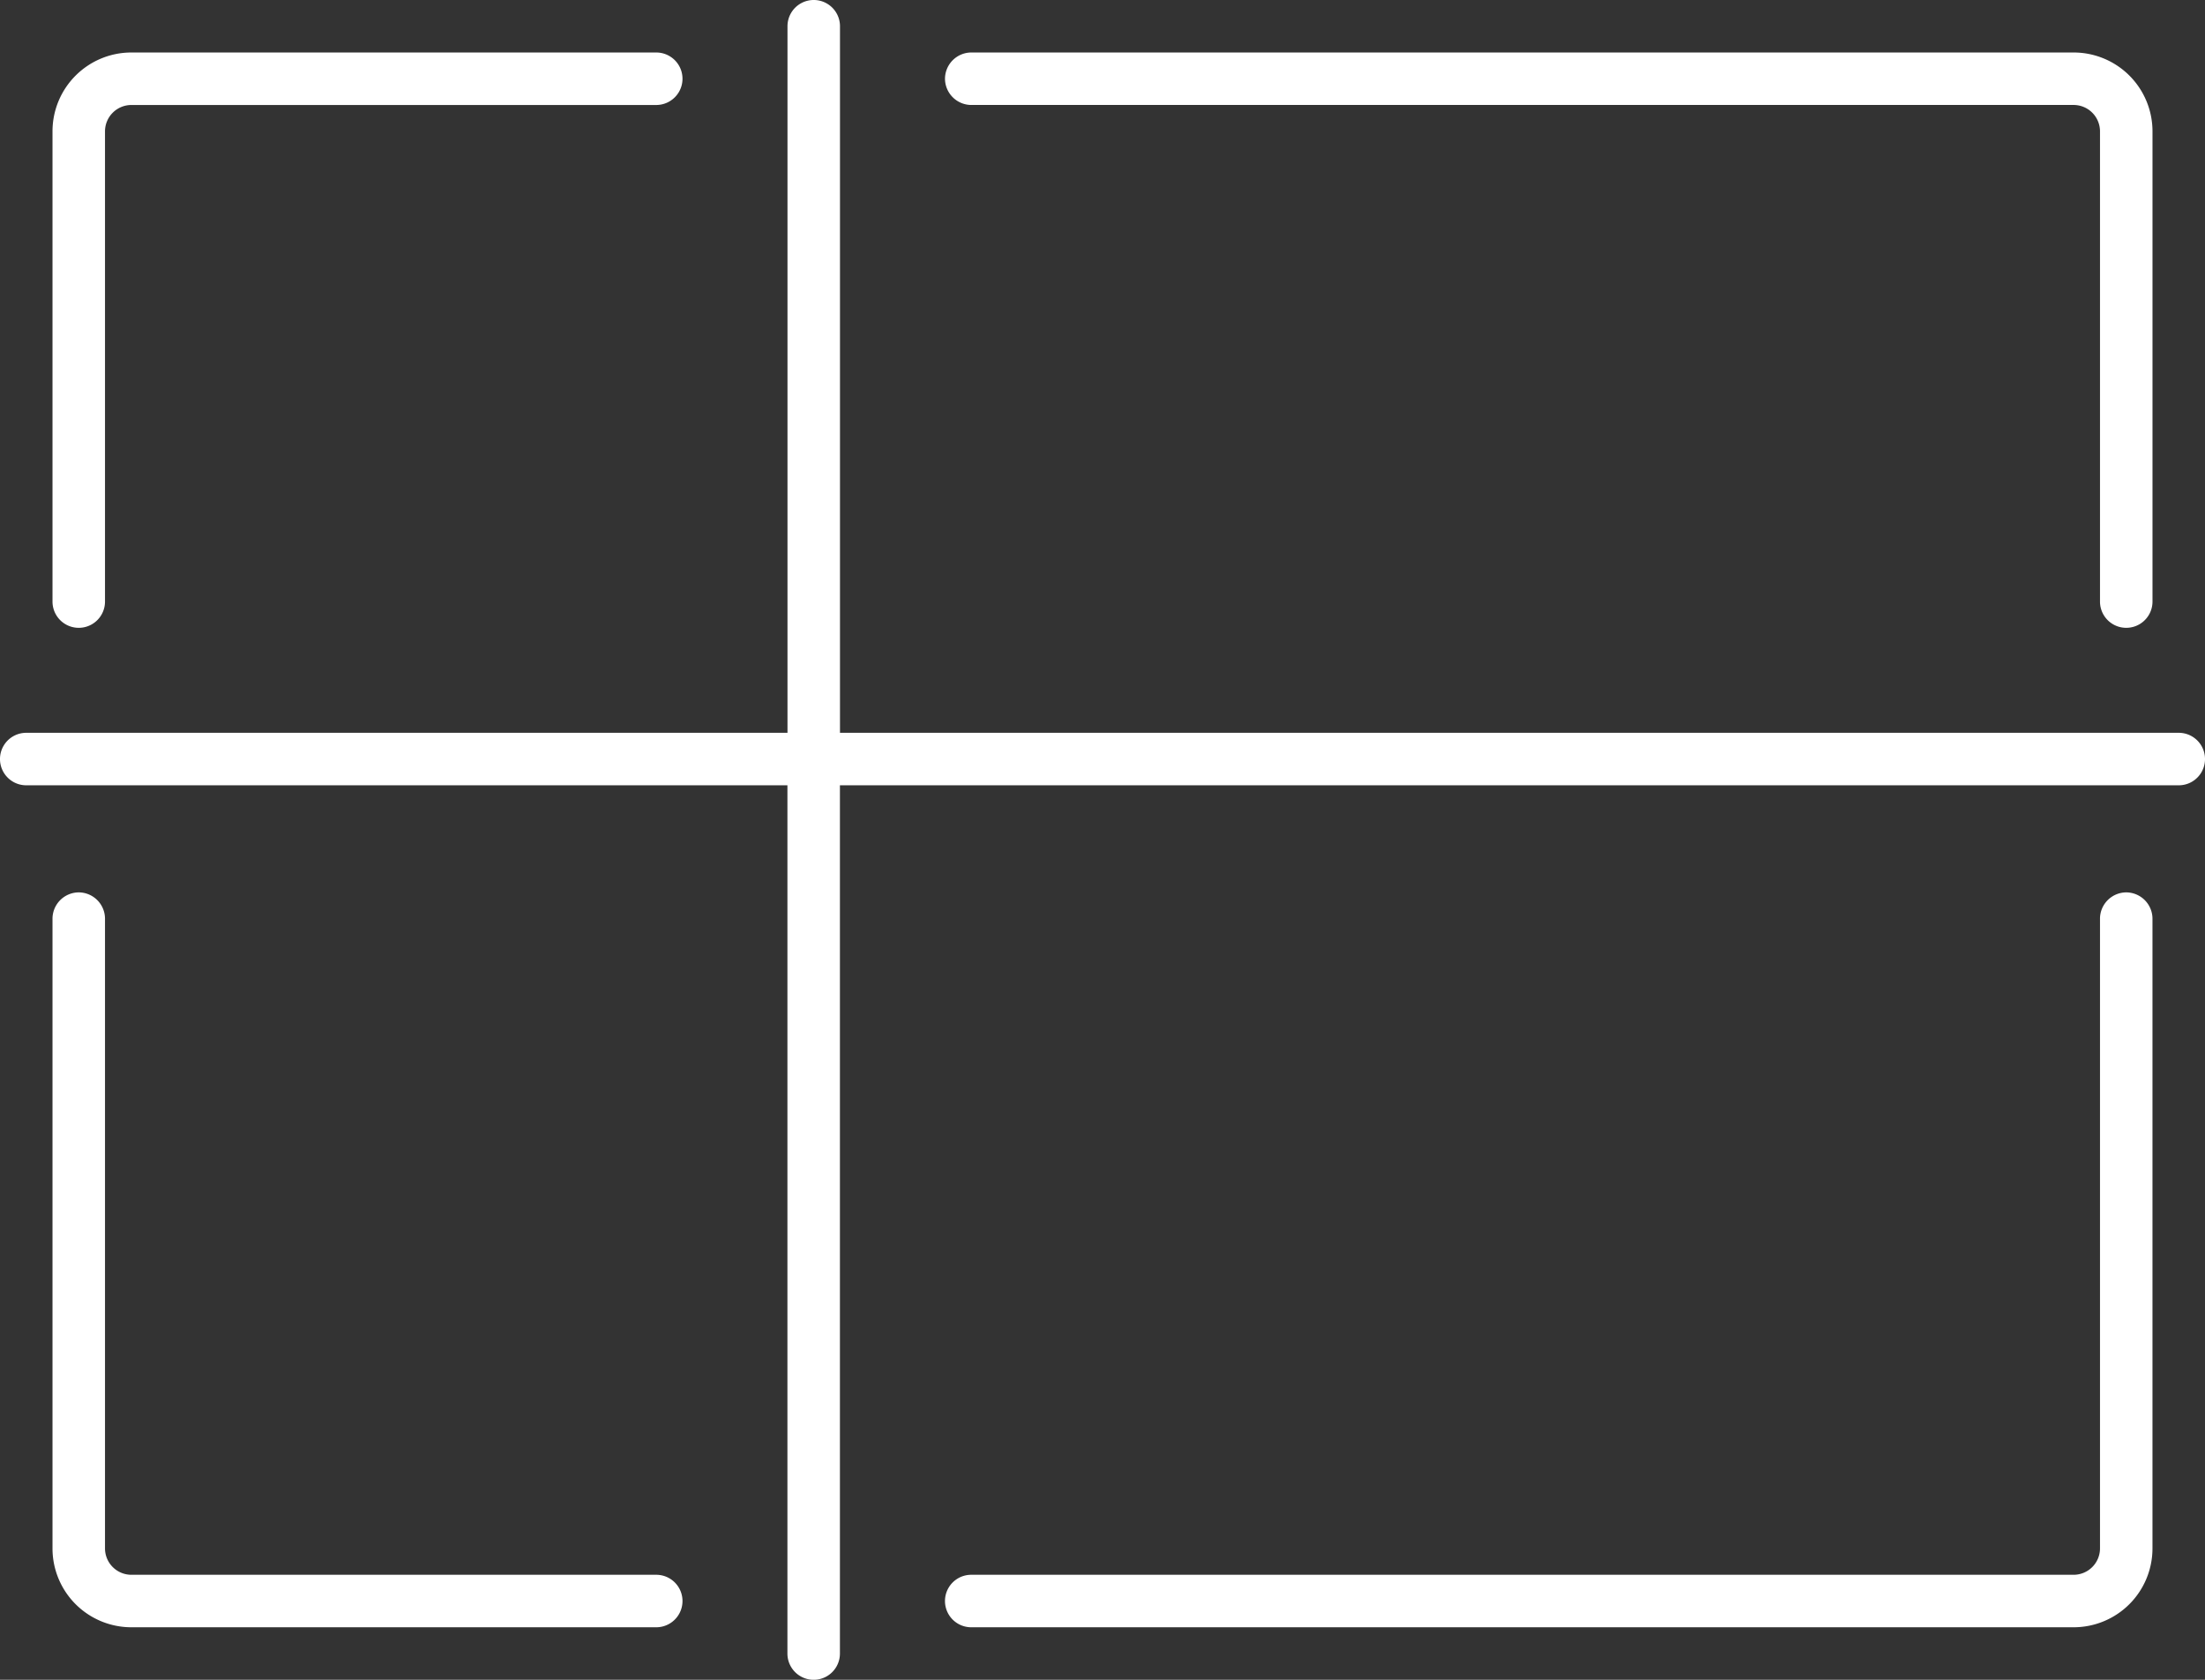 <svg id="Group_519" data-name="Group 519" xmlns="http://www.w3.org/2000/svg" width="100.25" height="76.381" viewBox="0 0 100.25 76.381">
  <rect x="0" y="0" width="100.25" height="76.381" fill="#333333" stroke="none"/>
  <g id="Group_470" data-name="Group 470">
    <path id="Path_356" data-name="Path 356" d="M2.693,25.5A1.2,1.2,0,0,0,1.5,26.693V55.336a3.586,3.586,0,0,0,3.58,3.58H28.949a1.193,1.193,0,1,0,0-2.387H5.08a1.2,1.2,0,0,1-1.193-1.193V26.693A1.2,1.2,0,0,0,2.693,25.5Z" transform="translate(0.887 15.077)" fill="#fff"/>
    <path id="Path_357" data-name="Path 357" d="M80.705,25.5a1.2,1.2,0,0,0-1.193,1.193V55.336a1.2,1.2,0,0,1-1.193,1.193H28.193a1.193,1.193,0,1,0,0,2.387H78.318a3.586,3.586,0,0,0,3.58-3.58V26.693A1.2,1.2,0,0,0,80.705,25.5Z" transform="translate(15.964 15.077)" fill="#fff"/>
    <path id="Path_358" data-name="Path 358" d="M27,2.693a1.2,1.2,0,0,0,1.193,1.193H78.318A1.2,1.2,0,0,1,79.512,5.08V26.467a1.193,1.193,0,1,0,2.387,0V5.08a3.586,3.586,0,0,0-3.58-3.58H28.193A1.2,1.2,0,0,0,27,2.693Z" transform="translate(15.964 0.887)" fill="#fff"/>
    <path id="Path_359" data-name="Path 359" d="M5.08,1.5A3.586,3.586,0,0,0,1.5,5.08V26.467a1.193,1.193,0,0,0,2.387,0V5.08A1.2,1.2,0,0,1,5.08,3.887H28.949a1.193,1.193,0,1,0,0-2.387Z" transform="translate(0.887 0.887)" fill="#fff"/>
    <path id="Path_360" data-name="Path 360" d="M99.057,33.321H38.19V1.193a1.193,1.193,0,1,0-2.387,0V33.321H1.193a1.193,1.193,0,0,0,0,2.387H35.8V75.188a1.193,1.193,0,1,0,2.387,0V35.708H99.057a1.193,1.193,0,1,0,0-2.387Z" fill="#fff"/>
  </g>
  <path id="Path_361" data-name="Path 361" d="M0,0H76.381V76.381H0Z" fill="none"/>
</svg>

